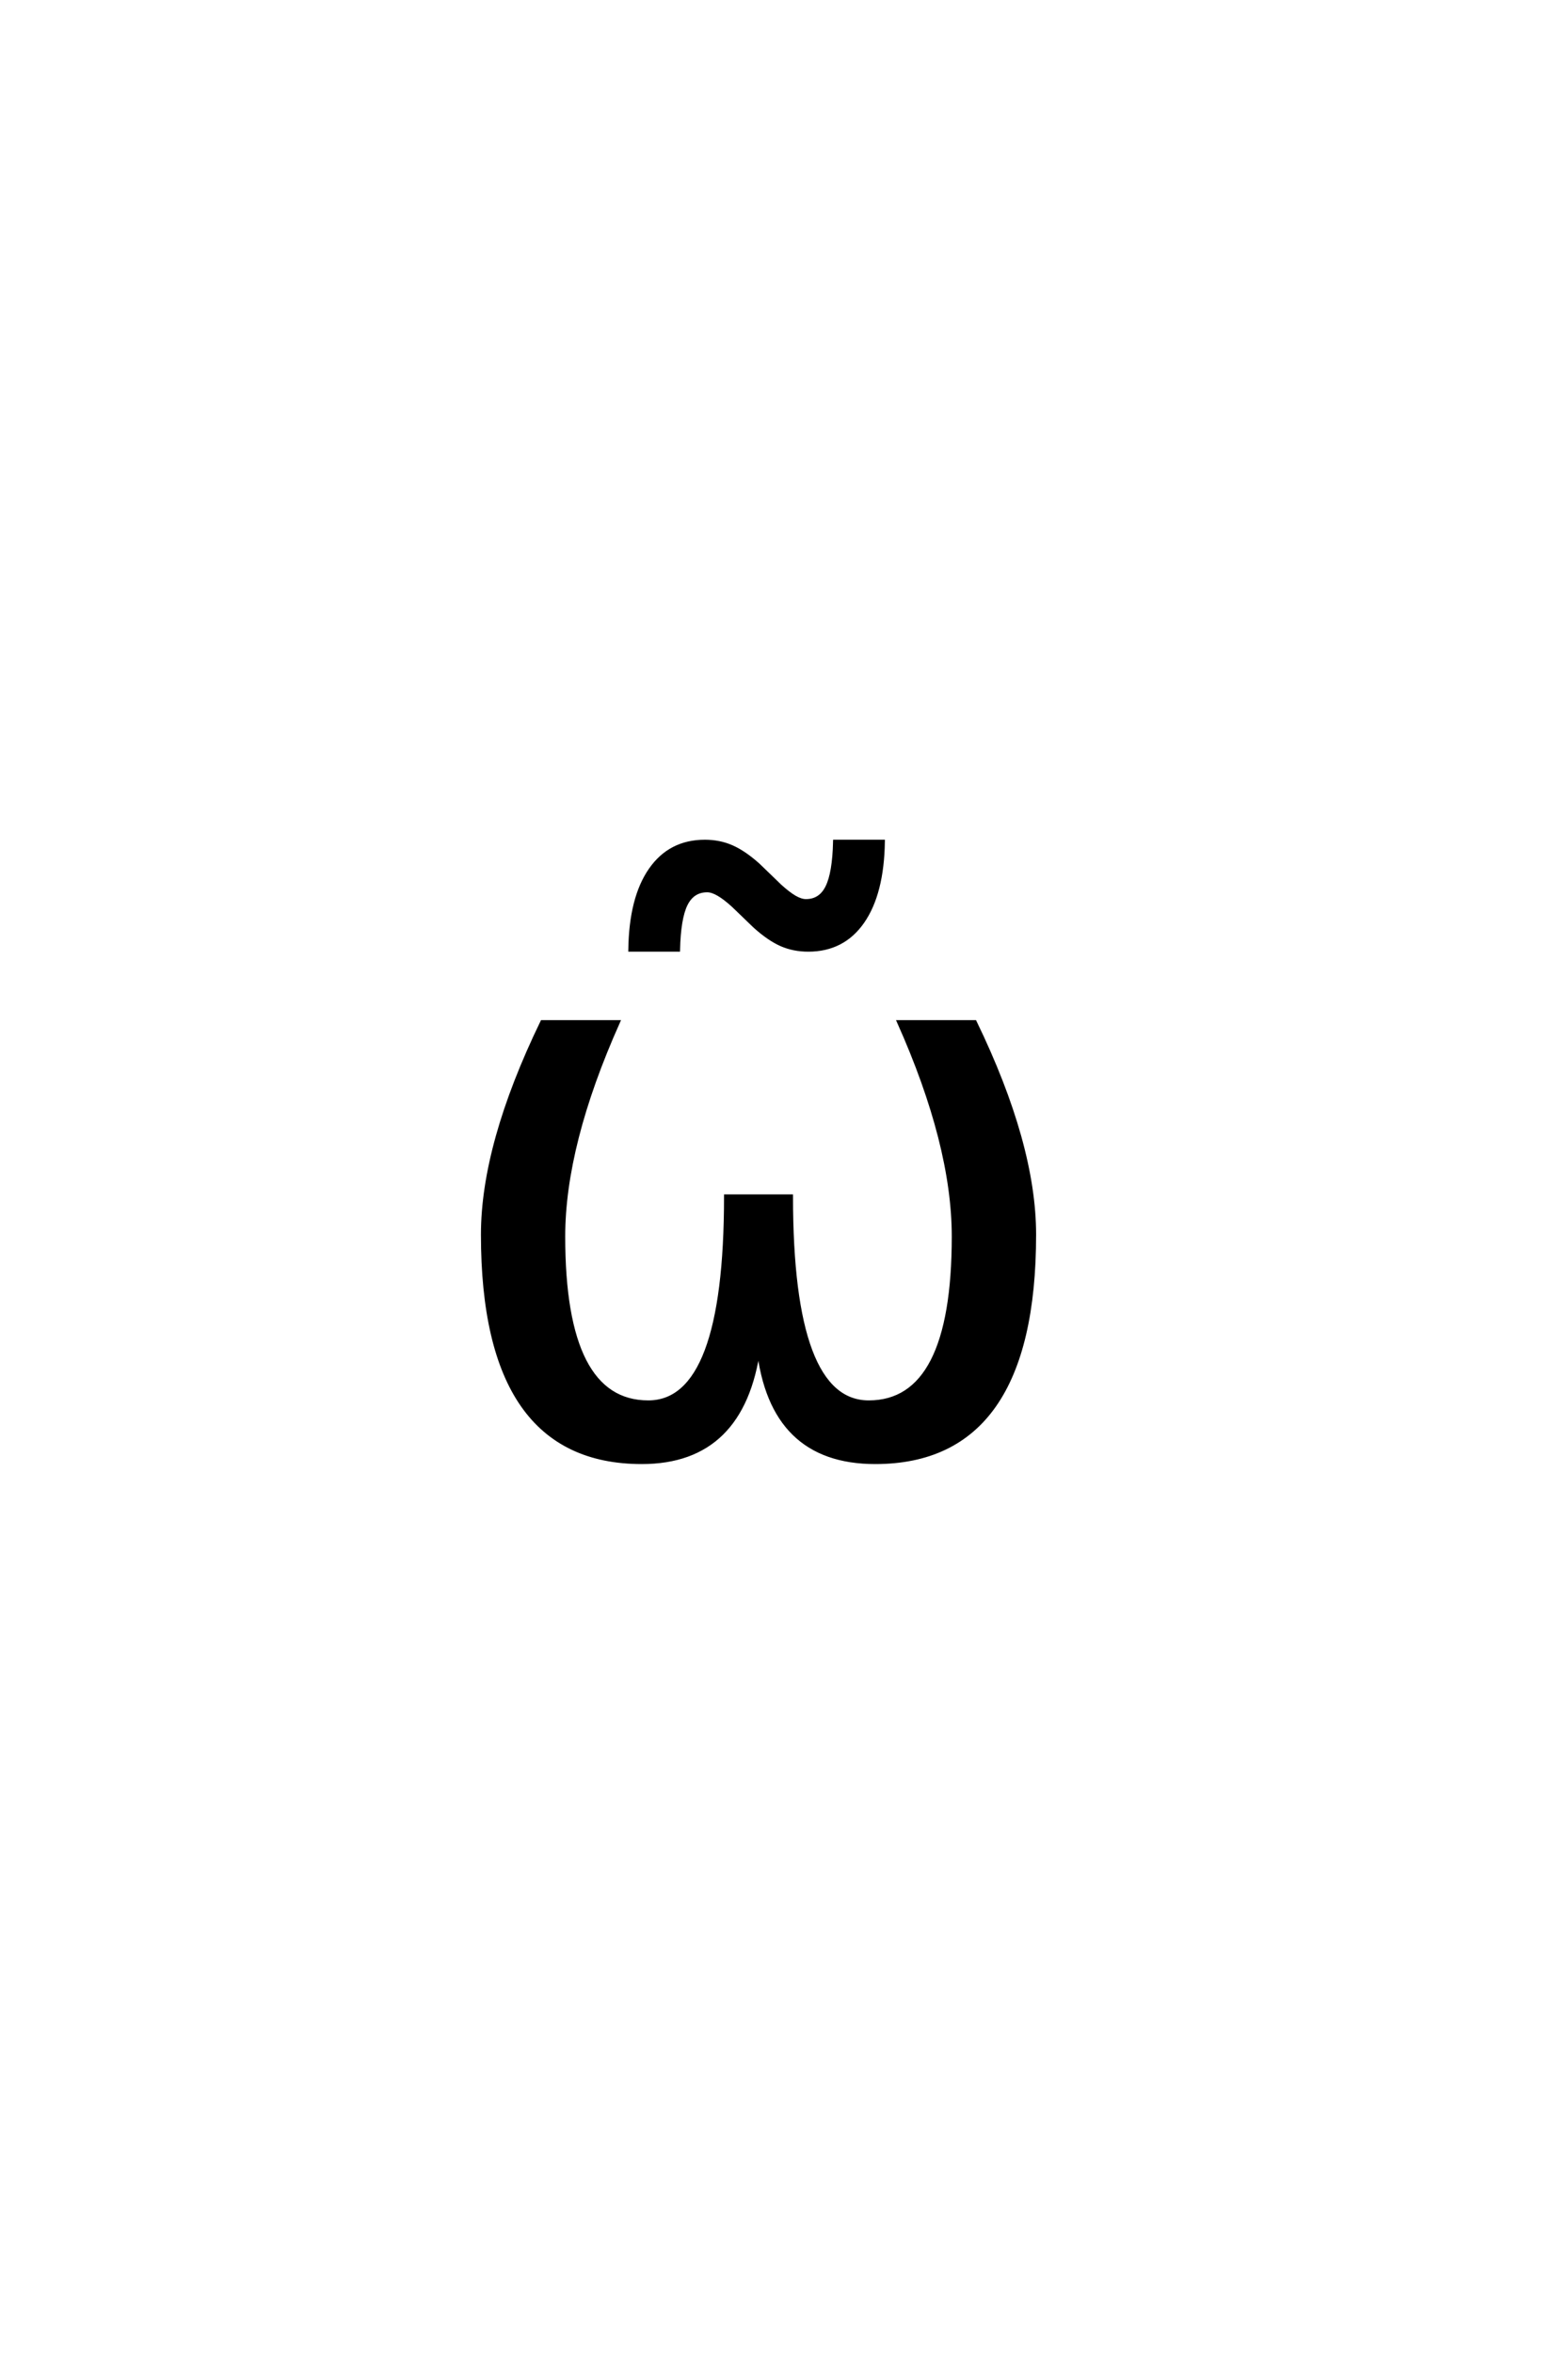 <?xml version='1.0' encoding='UTF-8'?>
<!DOCTYPE svg PUBLIC "-//W3C//DTD SVG 1.0//EN"
"http://www.w3.org/TR/2001/REC-SVG-20010904/DTD/svg10.dtd">

<svg xmlns='http://www.w3.org/2000/svg' version='1.0' width='40.0' height='60.0'>

 <g transform='scale(0.1 -0.1) translate(110.0 -370.0)'>
  <path d='M53.719 -2.828
Q13.188 -2.828 13.188 55.172
Q13.188 78.125 28.328 109.375
L47.656 109.375
Q33.688 78.125 33.688 54.688
Q33.688 12.406 55.375 12.406
Q75.203 12.406 75.203 64.938
L91.797 64.938
Q91.797 12.406 111.625 12.406
Q133.297 12.406 133.297 54.688
Q133.297 78.125 119.344 109.375
L138.672 109.375
Q153.812 78.125 153.812 55.172
Q153.812 -2.828 113.281 -2.828
Q86.719 -2.828 83.5 26.375
Q79.5 -2.828 53.719 -2.828
Q79.5 -2.828 53.719 -2.828
M82.609 133.797
L77.047 139.156
Q74.891 141.109 73.281 142.031
Q71.672 142.969 70.406 142.969
Q66.688 142.969 64.922 139.406
Q63.172 135.844 62.984 127.828
L50.781 127.828
Q50.969 141.016 55.953 148.188
Q60.938 155.375 69.812 155.375
Q73.531 155.375 76.656 154
Q79.781 152.641 83.391 149.422
L88.953 144.047
Q91.109 142.094 92.719 141.156
Q94.328 140.234 95.594 140.234
Q99.312 140.234 101.062 143.797
Q102.828 147.359 103.016 155.375
L115.234 155.375
Q115.031 142.188 110.047 135
Q105.078 127.828 96.188 127.828
Q92.469 127.828 89.344 129.188
Q86.219 130.562 82.609 133.797
' style='fill: #000000; stroke: #000000'/>
 </g>
</svg>
